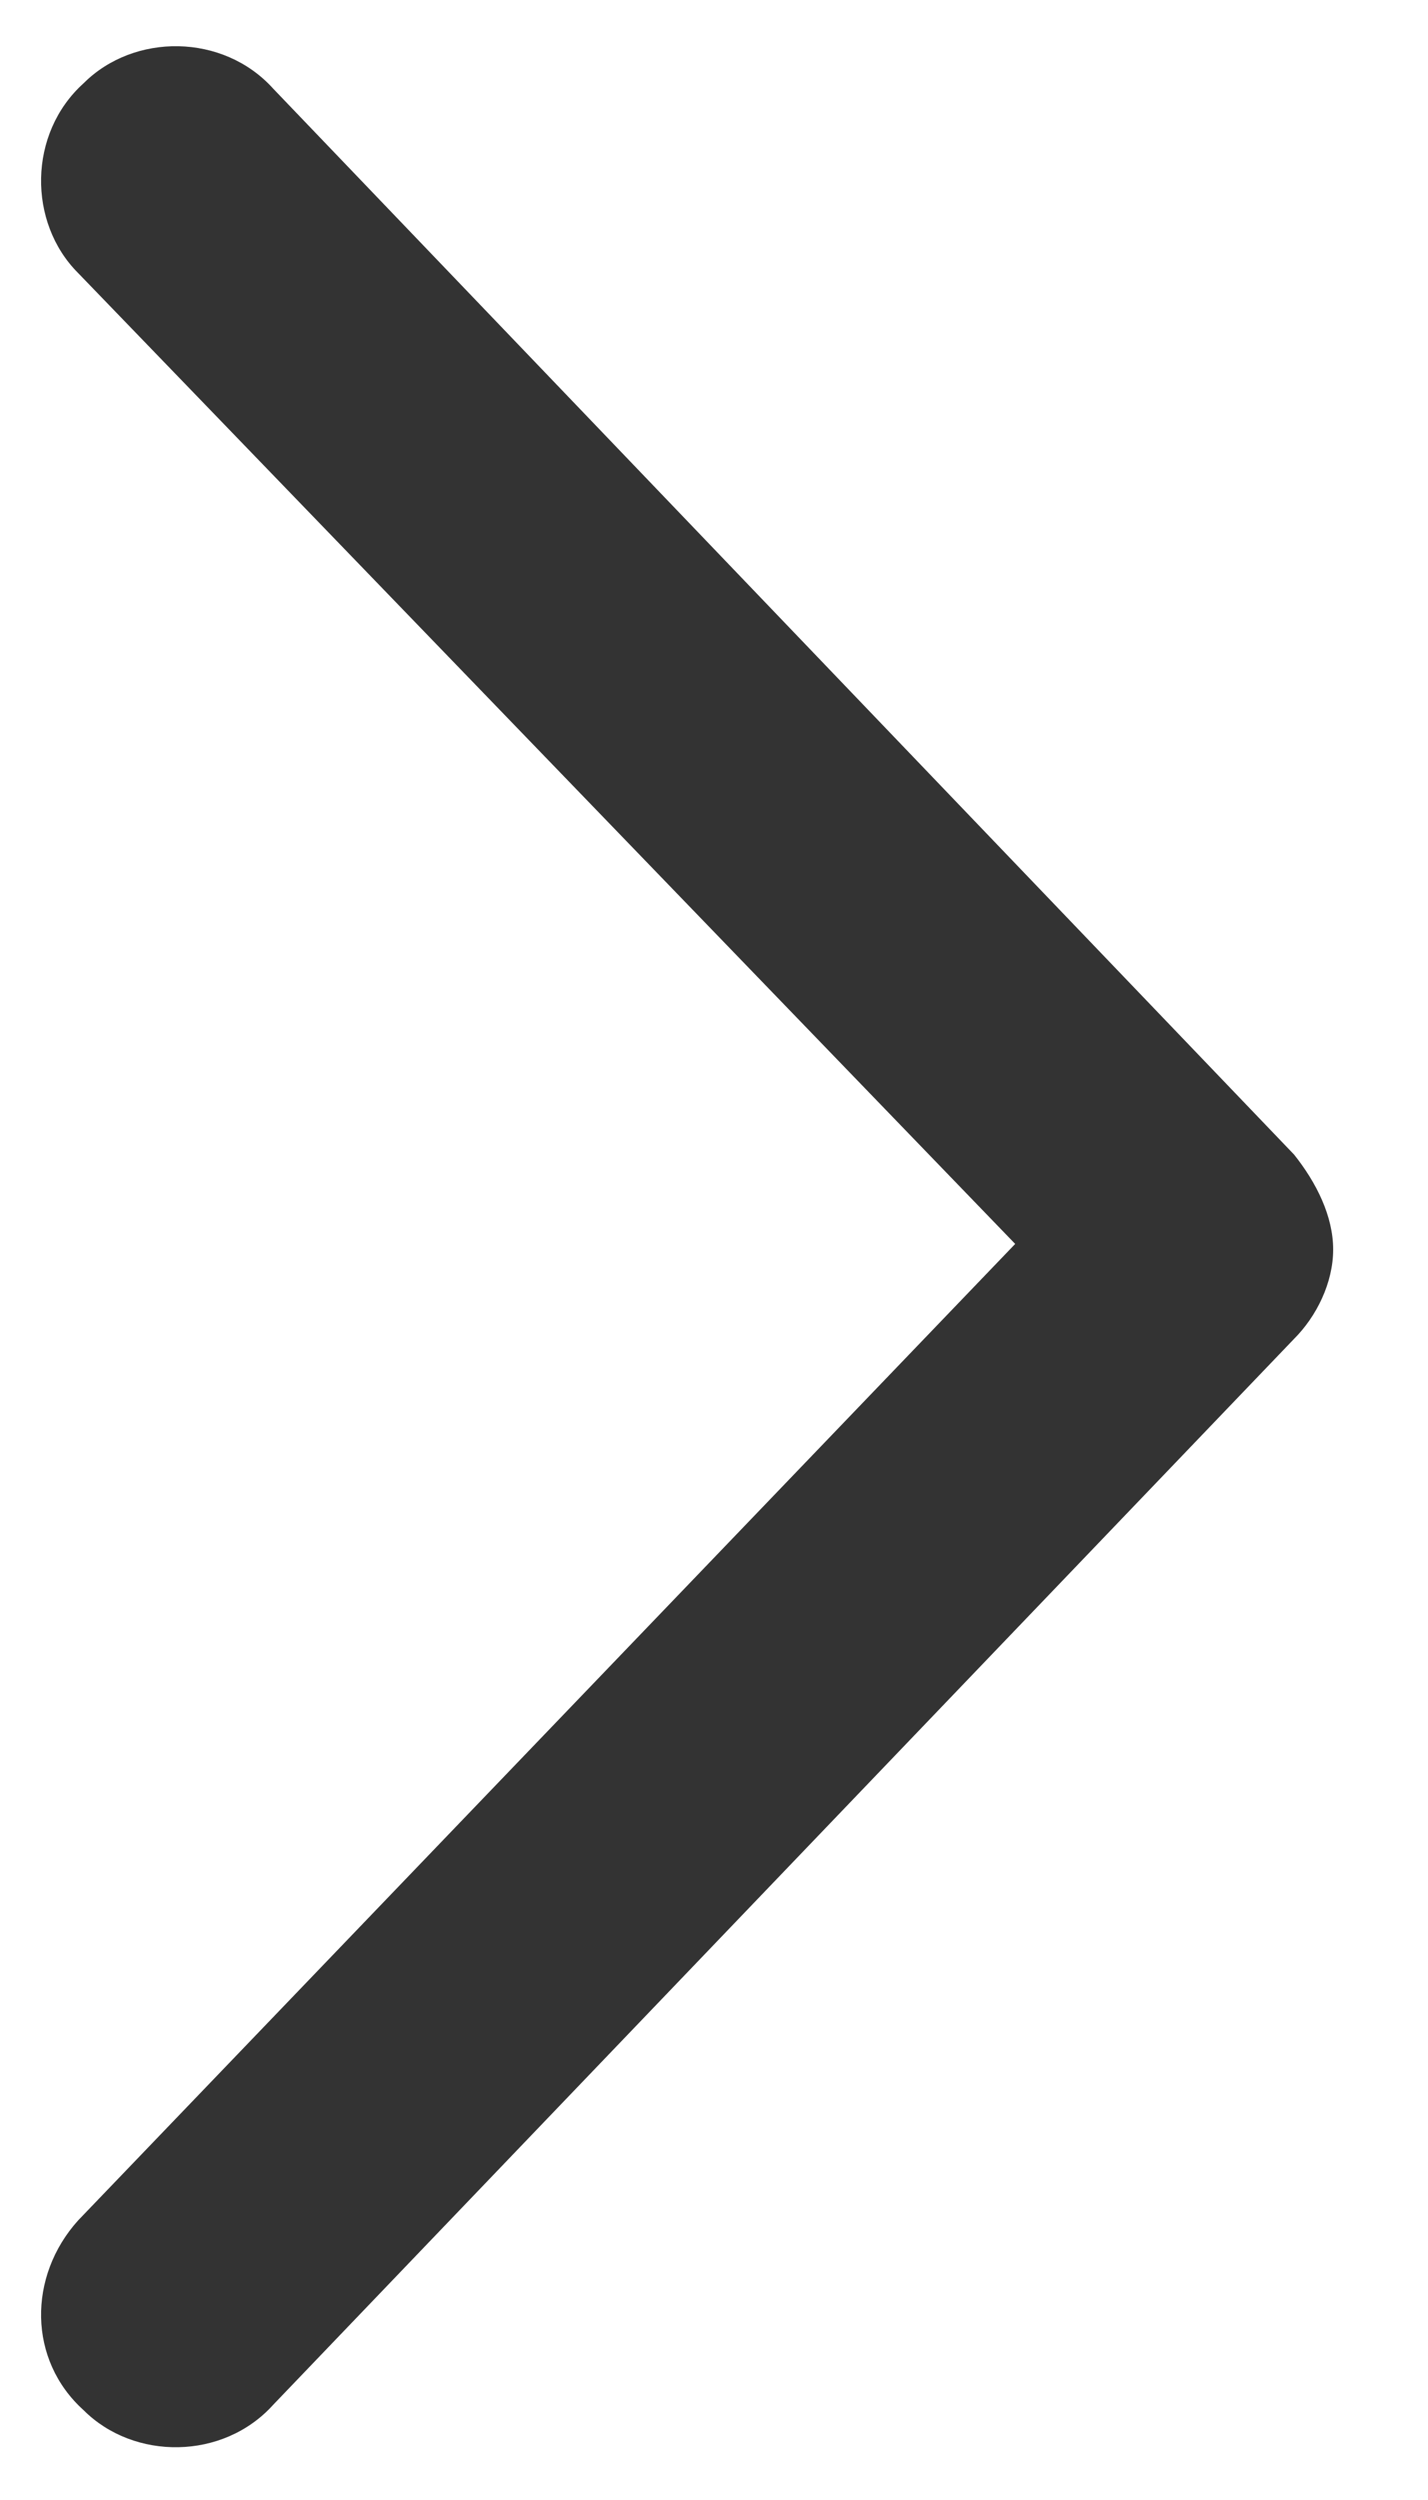 <svg width="12" height="21" viewBox="0 0 12 21" fill="none" xmlns="http://www.w3.org/2000/svg">
<path d="M2.297 0.746L10.875 9.699C11.062 9.934 11.203 10.215 11.203 10.496C11.203 10.777 11.062 11.059 10.875 11.246L2.297 20.199C1.875 20.668 1.125 20.668 0.703 20.246C0.234 19.824 0.234 19.121 0.656 18.652L8.531 10.449L0.656 2.293C0.234 1.871 0.234 1.121 0.703 0.699C1.125 0.277 1.875 0.277 2.297 0.746Z" fill="#333333"/>
</svg>
